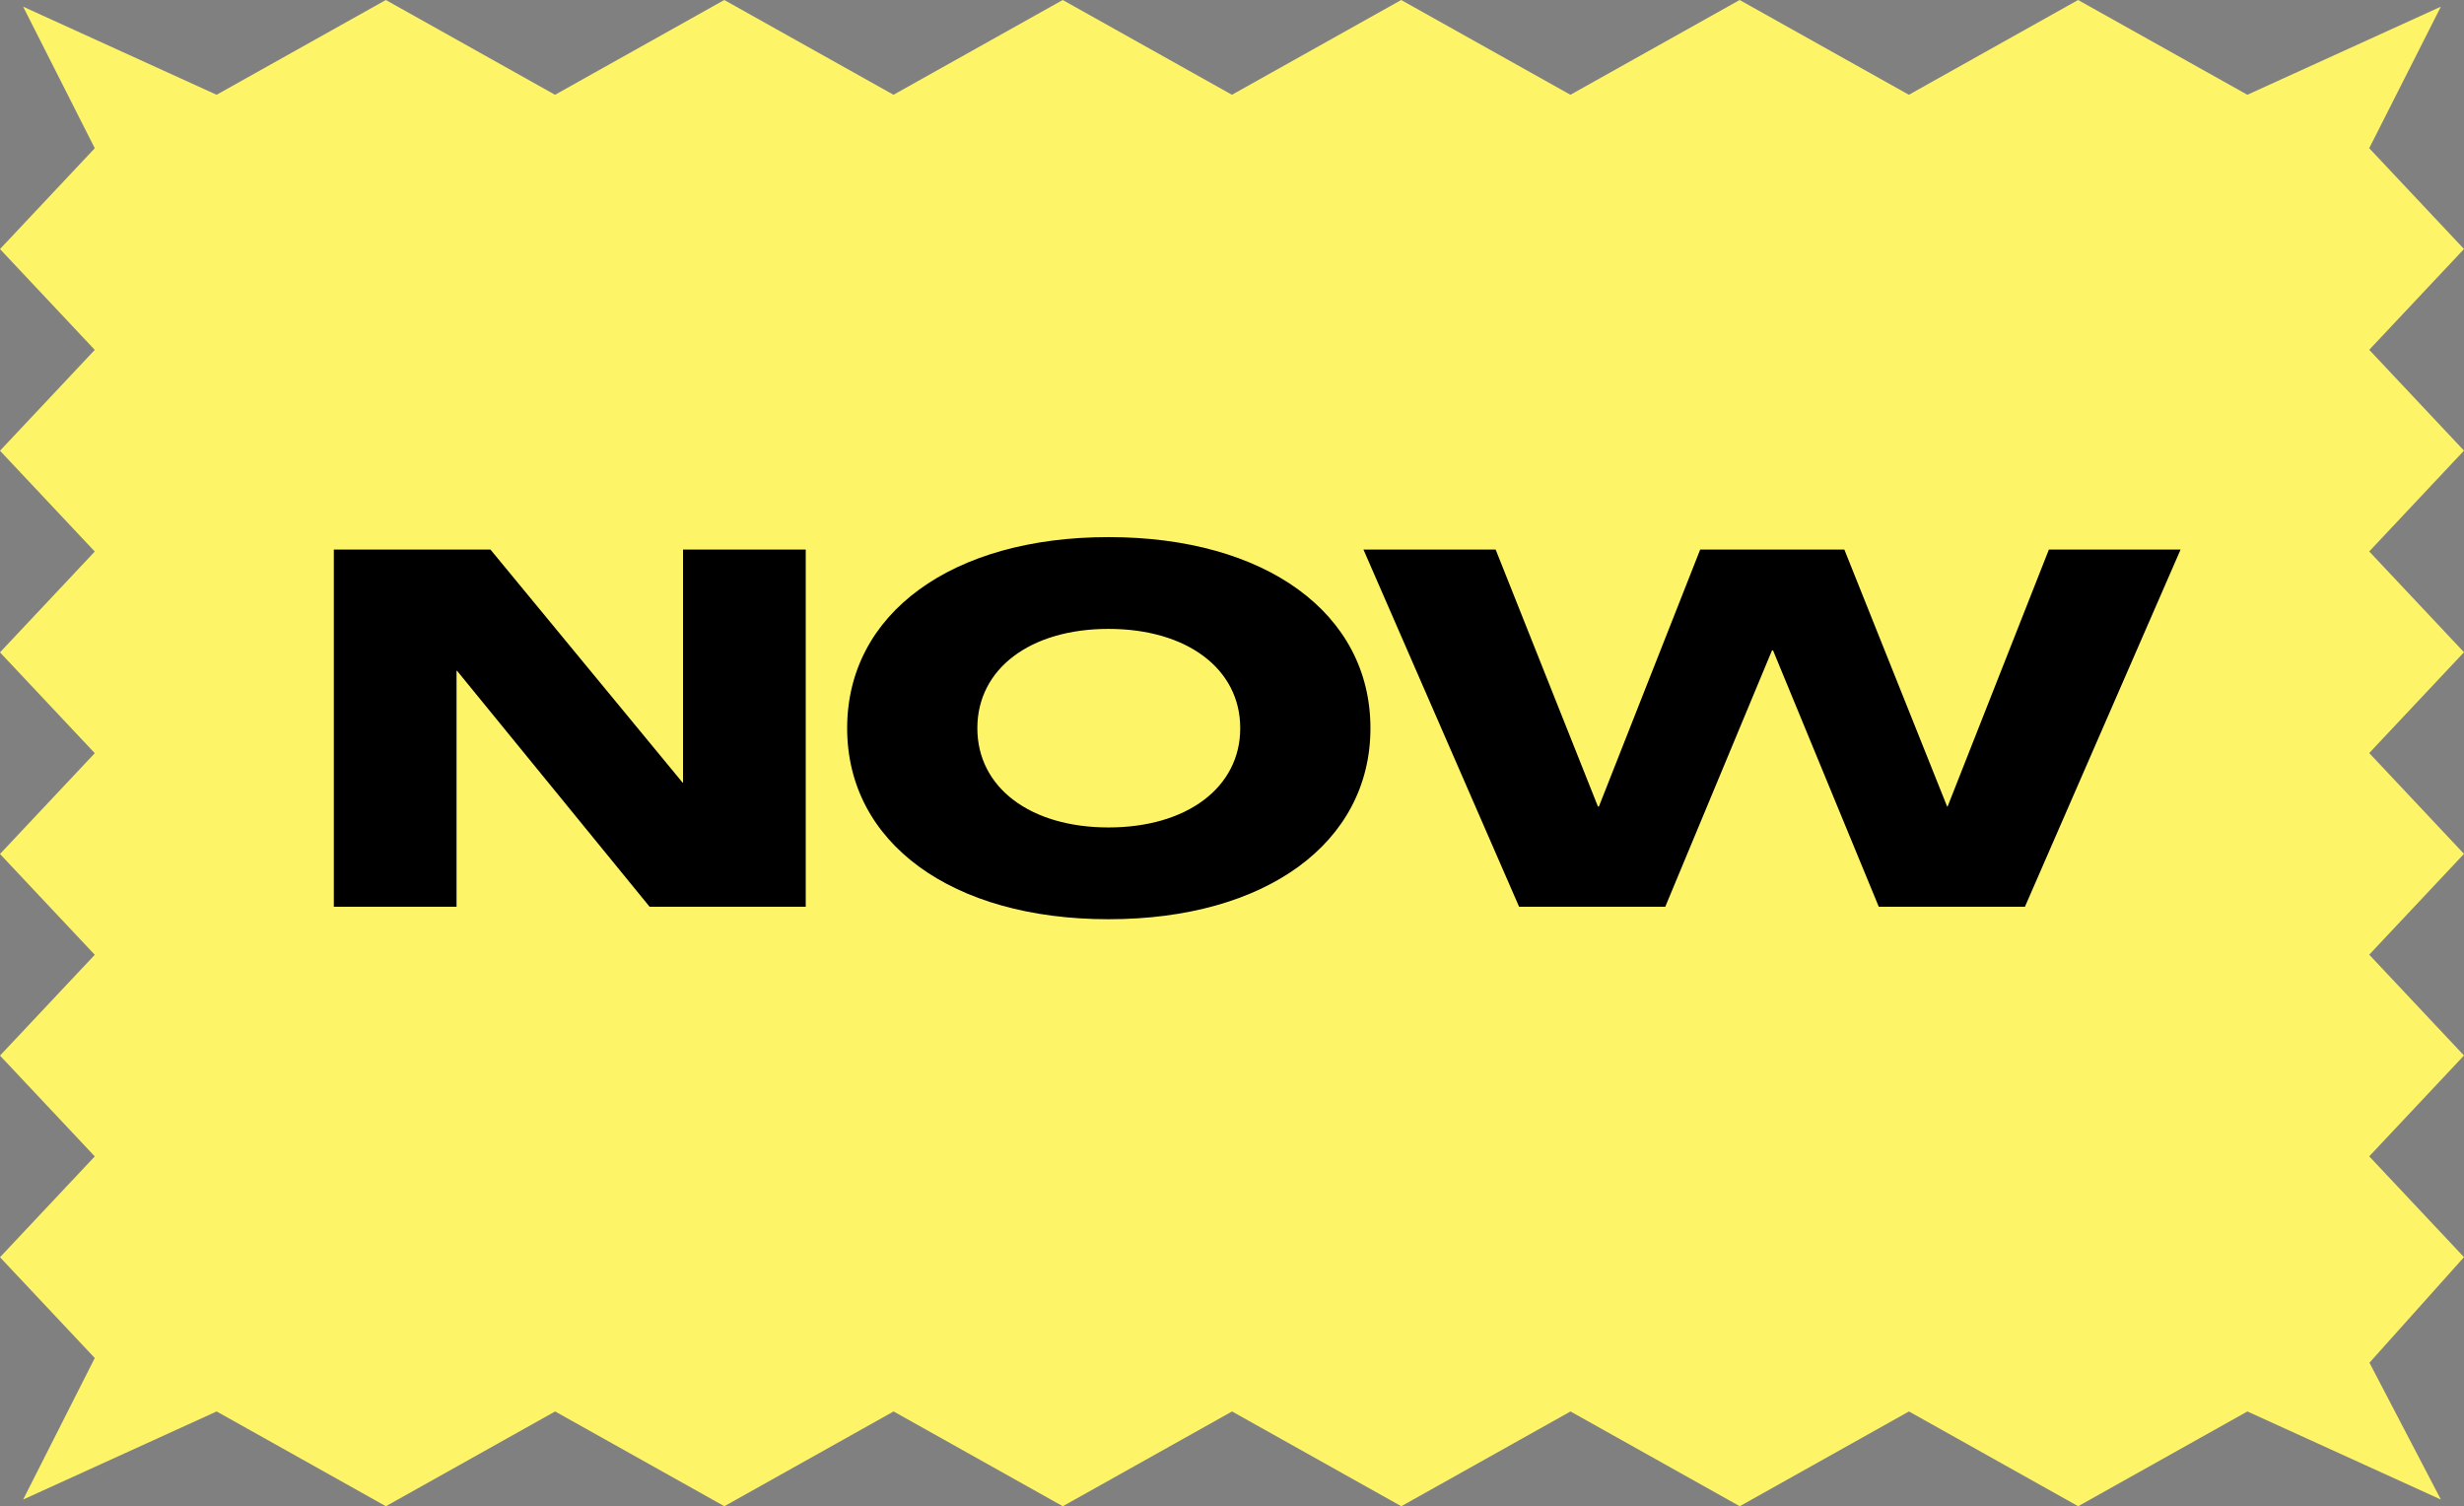 <?xml version="1.0" encoding="UTF-8"?><svg xmlns="http://www.w3.org/2000/svg" xmlns:xlink="http://www.w3.org/1999/xlink" height="305.6" preserveAspectRatio="xMidYMid meet" version="1.0" viewBox="0.0 0.0 500.0 305.6" width="500.0" zoomAndPan="magnify"><rect x="0.0" y="0.0" width="500.0" height="305.6" fill="#808080" stroke="none"/><g id="change1_1"><path d="M500,91.443l-19.231,20.458L500,132.354l-19.231,20.456L500,173.267l-19.231,20.459L500,214.186 l-19.231,20.459L500,255.105l-19.183,21.421l14.49,27.765l-39.261-17.875l-34.337,19.231l-34.338-19.231 l-34.339,19.231l-34.341-19.231l-34.341,19.231l-34.34-19.231l-34.342,19.231l-34.34-19.231l-34.34,19.231 l-34.342-19.231l-34.341,19.231l-34.345-19.231L4.695,304.292l14.536-28.718L0,255.118l19.231-20.457L0,214.204 l19.231-20.458L0,173.292l19.231-20.456L0,132.379l19.231-20.459L0,91.461l19.231-20.459L0,50.541l19.231-20.463 L4.693,1.355l39.261,17.875L78.292,0l34.338,19.231L146.968,0l34.341,19.231L215.65,0l34.34,19.231L284.332,0 l34.34,19.231L353.012,0l34.342,19.231L421.694,0l34.345,19.231l39.266-17.876l-14.536,28.718L500,50.529 l-19.231,20.457L500,91.443z" fill="#FEF468"/></g><g id="change2_1"><path d="M138.601,111.521h24.902v72.478h-31.684L92.745,136.12h-0.102v47.88H67.742v-72.478h31.785l38.972,47.273 h0.101V111.521z M278.092,147.761c0,23.282-21.257,38.77-53.144,38.77c-31.785,0-53.043-15.487-53.043-38.77 c0-23.282,21.258-38.77,53.043-38.77C256.835,108.991,278.092,124.478,278.092,147.761z M251.672,147.761 c0-12.046-10.832-20.145-26.724-20.145c-15.893,0-26.623,8.099-26.623,20.145s10.73,20.145,26.623,20.145 C240.841,167.905,251.672,159.807,251.672,147.761z M415.763,111.521l-20.549,52.132h-0.102L374.26,111.521h-29.255 l-20.549,52.132h-0.202l-20.752-52.132h-26.825l31.582,72.478h29.66l21.663-52.03h0.202l21.46,52.03h29.659 l31.583-72.478H415.763z"/></g></svg>